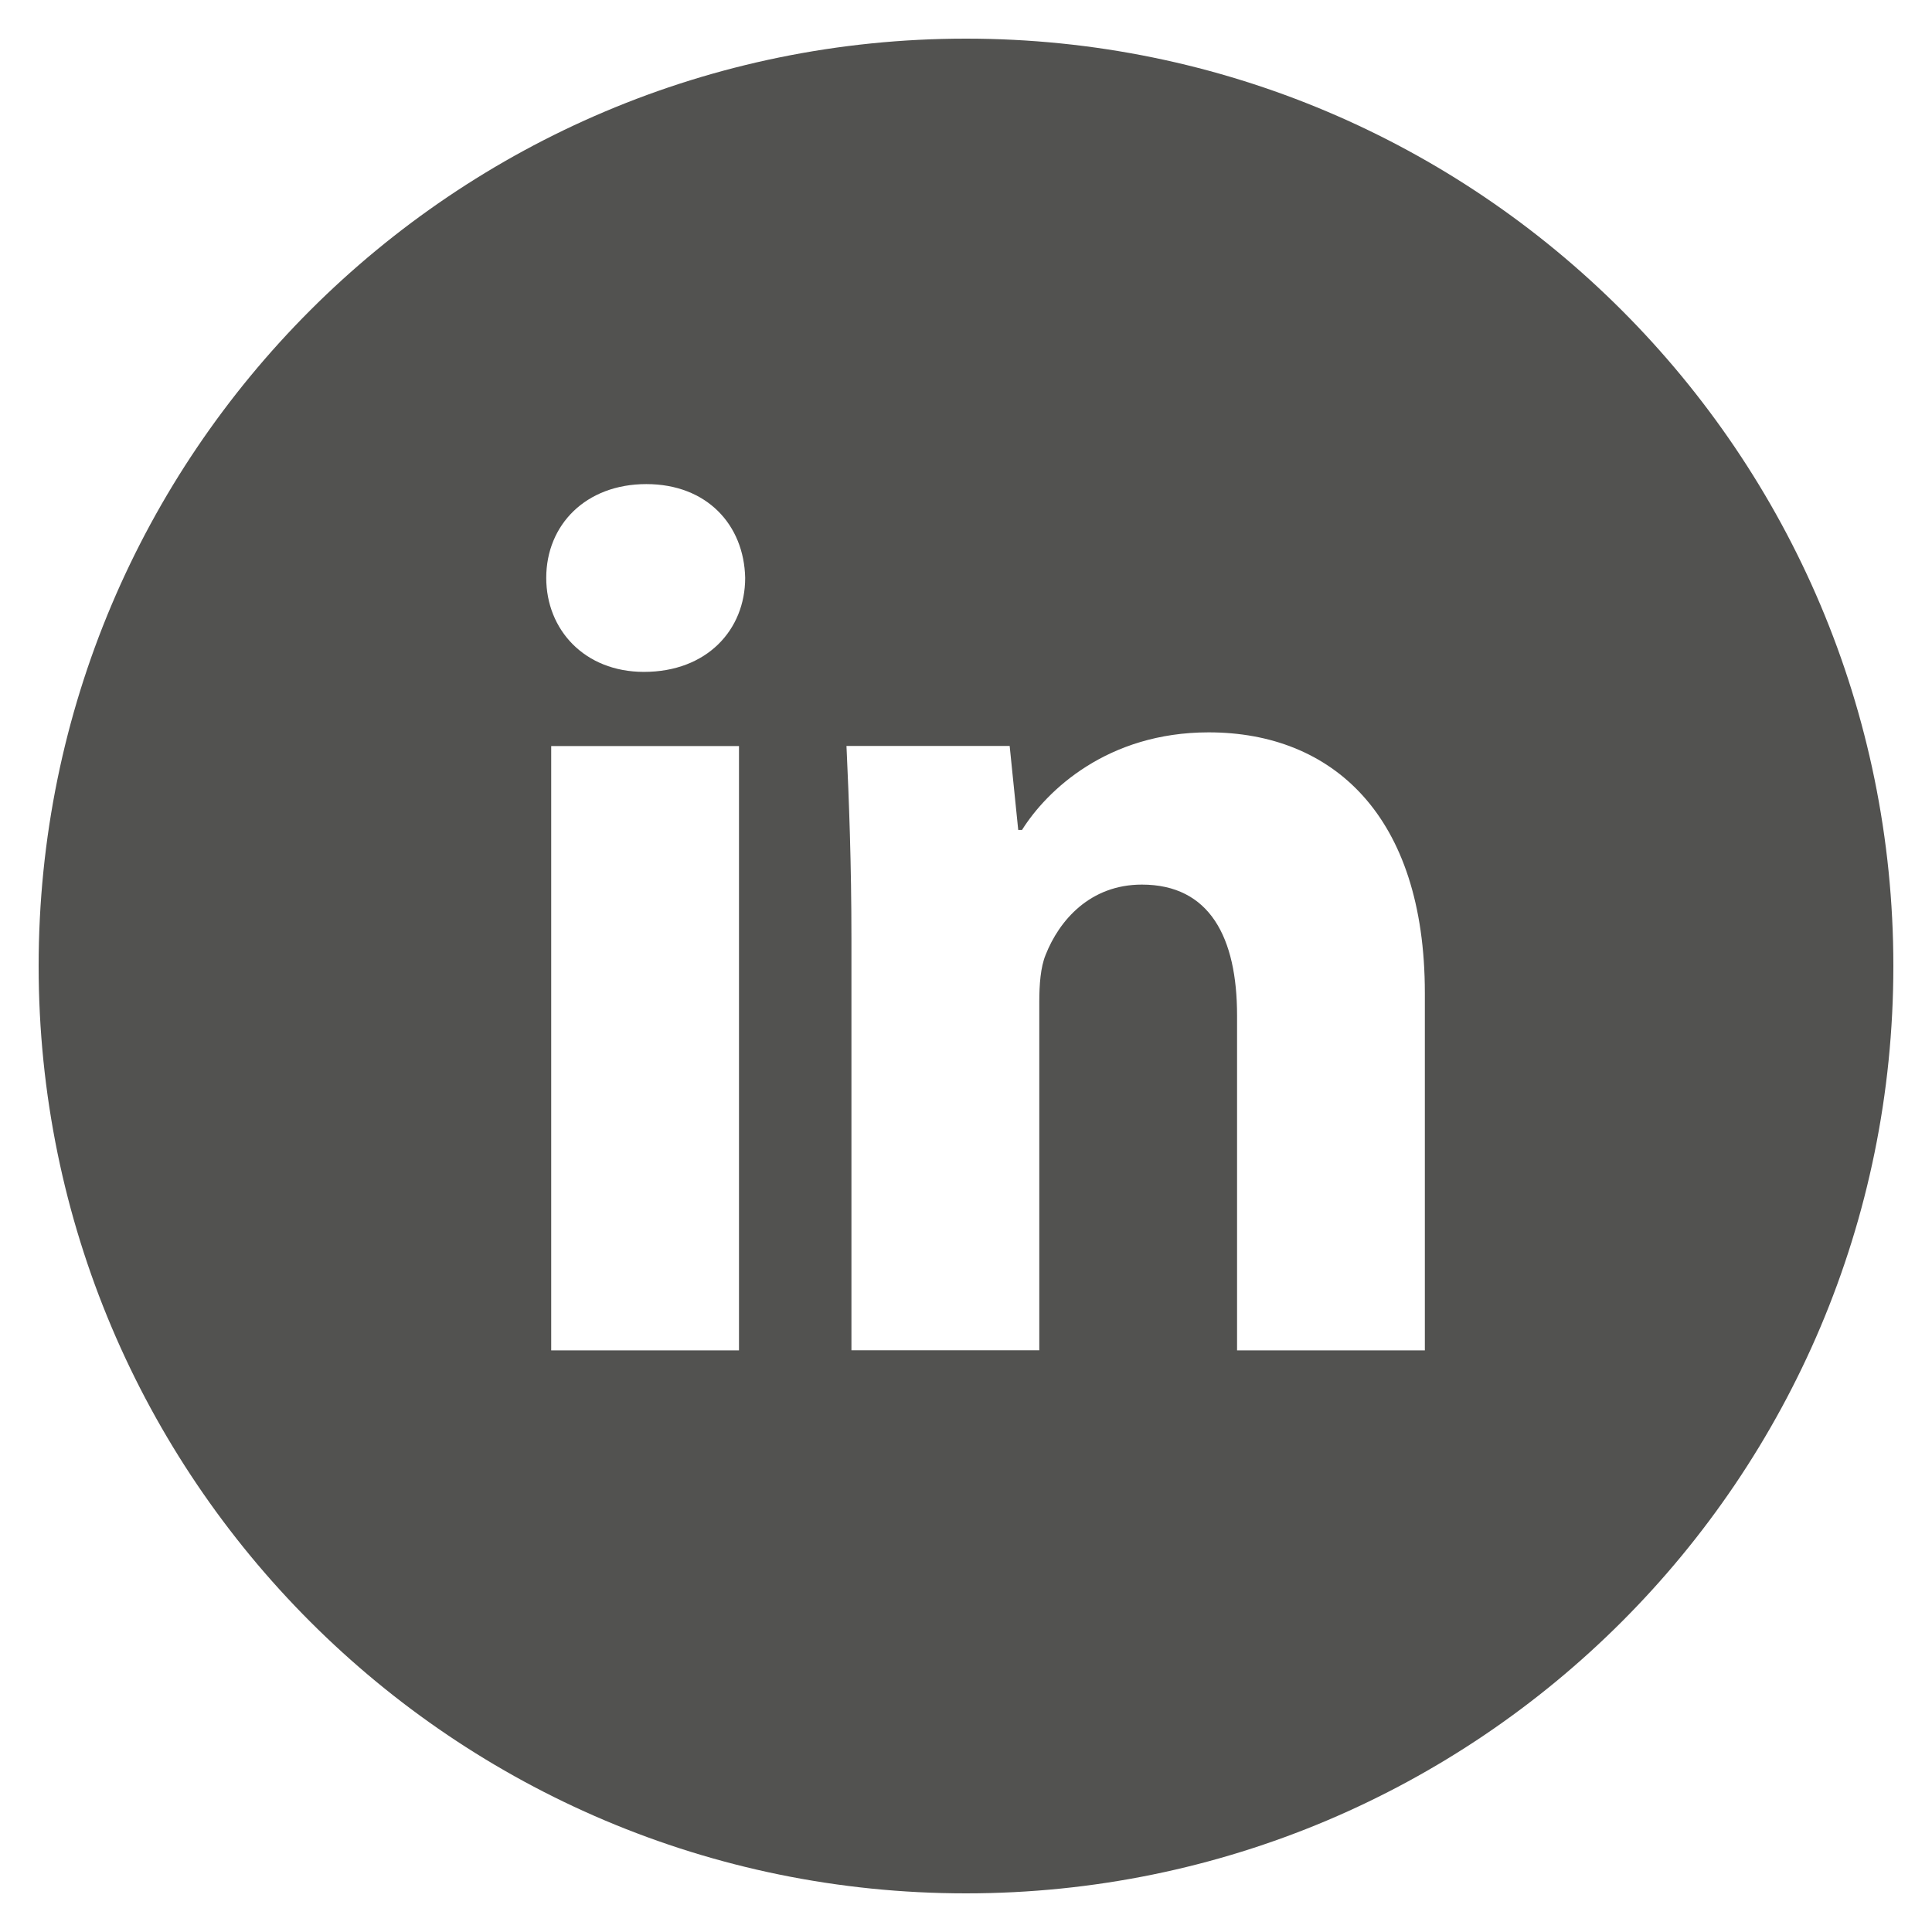 <?xml version="1.0" encoding="UTF-8"?> <svg xmlns="http://www.w3.org/2000/svg" width="30" height="30" viewBox="0 0 30 30" fill="none"> <path d="M15 0.6C7.047 0.6 0.6 7.047 0.6 15C0.6 22.953 7.047 29.4 15 29.4C22.953 29.4 29.4 22.953 29.4 15C29.4 7.047 22.953 0.6 15 0.6ZM11.475 20.969H8.559V11.585H11.475V20.969ZM9.999 10.433C9.078 10.433 8.482 9.78 8.482 8.973C8.482 8.15 9.096 7.517 10.036 7.517C10.977 7.517 11.553 8.15 11.571 8.973C11.571 9.78 10.977 10.433 9.999 10.433ZM22.125 20.969H19.209V15.768C19.209 14.558 18.786 13.736 17.731 13.736C16.926 13.736 16.447 14.292 16.236 14.828C16.158 15.018 16.138 15.288 16.138 15.557V20.967H13.221V14.577C13.221 13.406 13.183 12.426 13.144 11.583H15.678L15.811 12.887H15.87C16.254 12.275 17.194 11.372 18.768 11.372C20.686 11.372 22.125 12.657 22.125 15.42V20.969V20.969Z" fill="#525250"></path> </svg> 